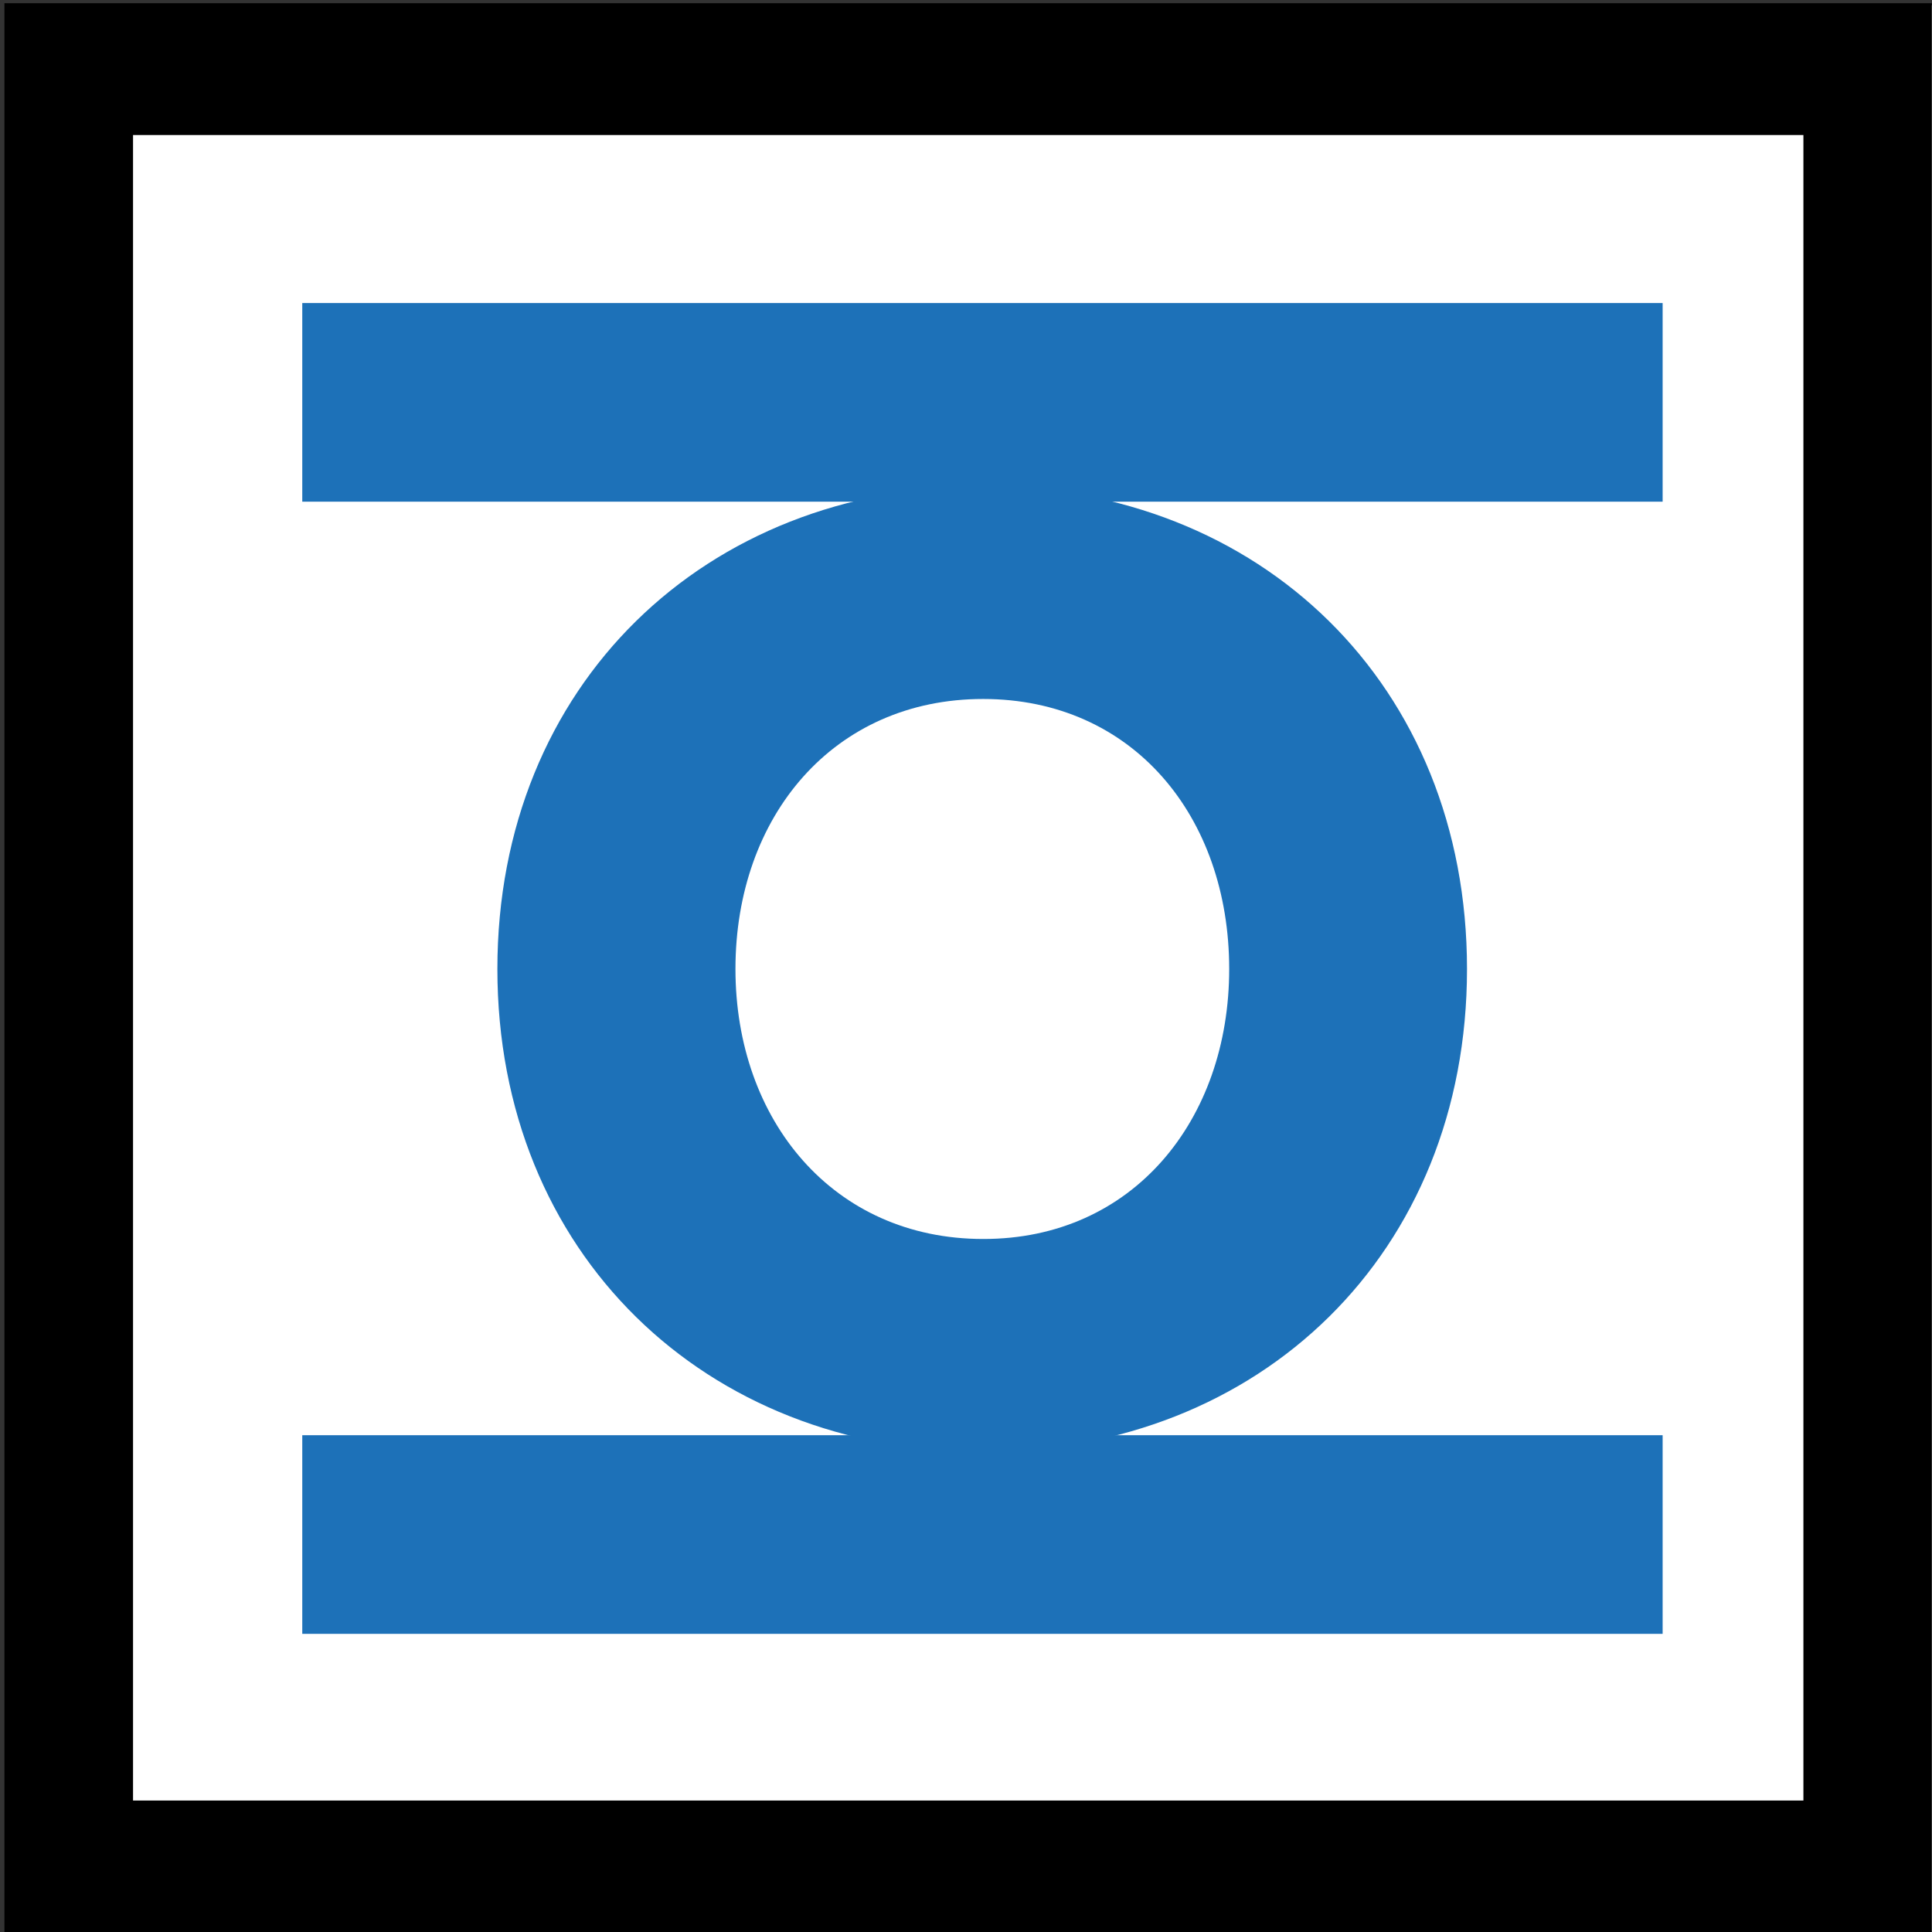 <?xml version="1.0" encoding="UTF-8" standalone="no"?>
<!-- Generator: Adobe Illustrator 23.0.1, SVG Export Plug-In . SVG Version: 6.00 Build 0)  -->

<svg
   version="1.1"
   id="Layer_1"
   x="0px"
   y="0px"
   viewBox="0 0 500 500"
   xml:space="preserve"
   sodipodi:docname="ocruslogocuadro.svg"
   inkscape:version="1.2.1 (9c6d41e410, 2022-07-14)"
   width="500"
   height="500"
   xmlns:inkscape="http://www.inkscape.org/namespaces/inkscape"
   xmlns:sodipodi="http://sodipodi.sourceforge.net/DTD/sodipodi-0.dtd"
   xmlns="http://www.w3.org/2000/svg"
   xmlns:svg="http://www.w3.org/2000/svg"><rect x="0" y="0" width="500" height="500" fill="#333333" stroke="none"/><defs
   id="defs46" /><sodipodi:namedview
   id="namedview44"
   pagecolor="#ffffff"
   bordercolor="#000000"
   borderopacity="0.25"
   inkscape:showpageshadow="2"
   inkscape:pageopacity="0.0"
   inkscape:pagecheckerboard="0"
   inkscape:deskcolor="#d1d1d1"
   showgrid="false"
   inkscape:zoom="1.4142136"
   inkscape:cx="59.39697"
   inkscape:cy="234.75945"
   inkscape:window-width="1920"
   inkscape:window-height="1009"
   inkscape:window-x="-8"
   inkscape:window-y="-8"
   inkscape:window-maximized="1"
   inkscape:current-layer="Layer_1" />
<style
   type="text/css"
   id="style25">
	.st0{fill:#FFFFFF;}
	.st1{fill:#1D71B8;}
</style>


<rect
   style="fill:#ffffff;fill-opacity:1;stroke-width:0.999"
   id="rect5268"
   width="498.554"
   height="498.554"
   x="1.351"
   y="1.351" /><g
   id="g41"
   transform="matrix(6.697,0,0,6.891,-1798.741,-2478.341)"
   inkscape:highlight-color="#aaaaaa">
	<g
   id="g37">
		<g
   id="g35">
			<path
   class="st1"
   d="m 287.81,396.04 c 0,-10.67 8.04,-18.13 18.76,-18.13 10.72,0 18.71,7.46 18.71,18.13 0,10.67 -7.99,18.13 -18.71,18.13 -10.72,0.01 -18.76,-7.46 -18.76,-18.13 z m 28.28,0 c 0,-5.73 -3.73,-10.14 -9.51,-10.14 -5.78,0 -9.57,4.41 -9.57,10.14 0,5.68 3.78,10.14 9.57,10.14 5.78,0.01 9.51,-4.46 9.51,-10.14 z"
   id="path29" />
			<rect
   x="280.27"
   y="413.55"
   class="st1"
   width="52.57"
   height="7.46"
   id="rect31" />
			<rect
   x="280.27"
   y="371.03"
   class="st1"
   width="52.57"
   height="7.46"
   id="rect33" />
		</g>
	</g>
	<path
   d="m 343.24,432.24 h -74.48 v -72.47 h 74.48 z m -69.51,-4.97 h 64.55 v -62.55 h -64.55 z"
   id="path39"
   style="stroke-width:1;stroke-dasharray:none" />
</g></svg>
